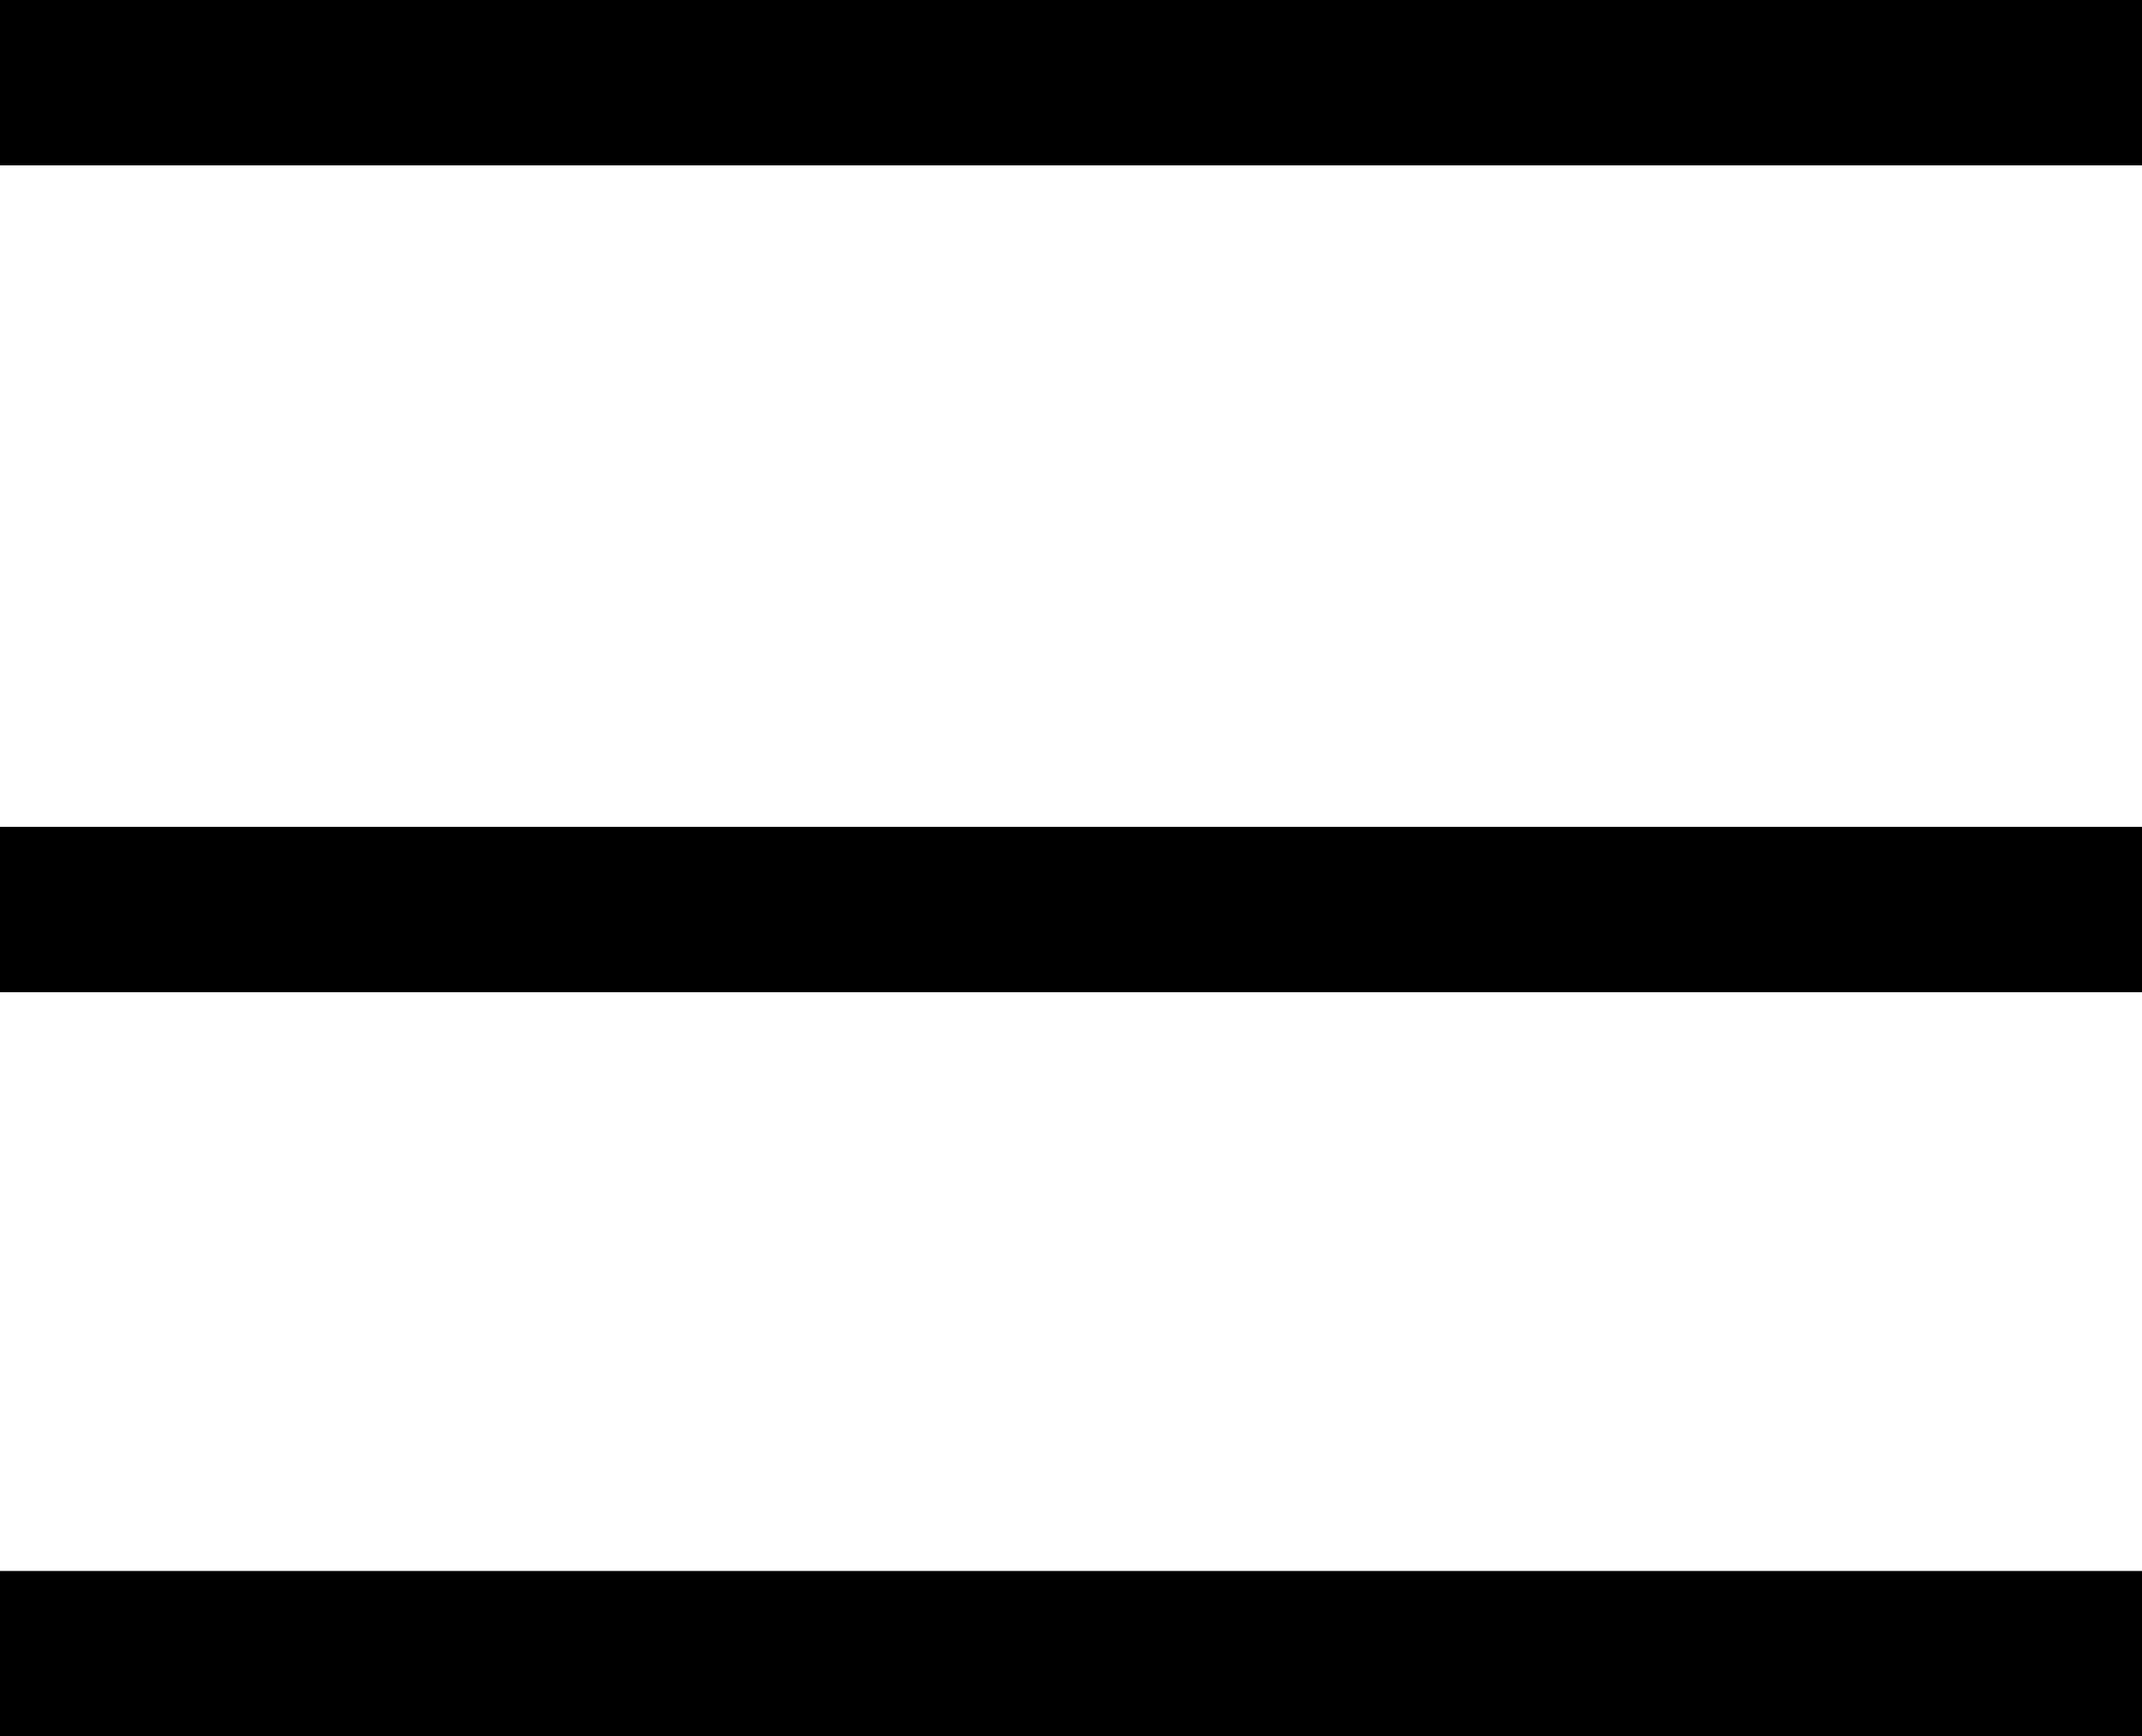 <svg xmlns="http://www.w3.org/2000/svg" width="25.908" height="21" viewBox="0 0 25.908 21">
  <g id="Group_329" data-name="Group 329" transform="translate(-327.16 -42.5)">
    <line id="Line_85" data-name="Line 85" x2="25.908" transform="translate(327.16 43.5)" fill="none" stroke="#000" stroke-width="2"/>
    <line id="Line_86" data-name="Line 86" x2="25.908" transform="translate(327.16 62.5)" fill="none" stroke="#000" stroke-width="2"/>
    <line id="Line_87" data-name="Line 87" x2="25.908" transform="translate(327.16 53.5)" fill="none" stroke="#000" stroke-width="2"/>
  </g>
</svg>
